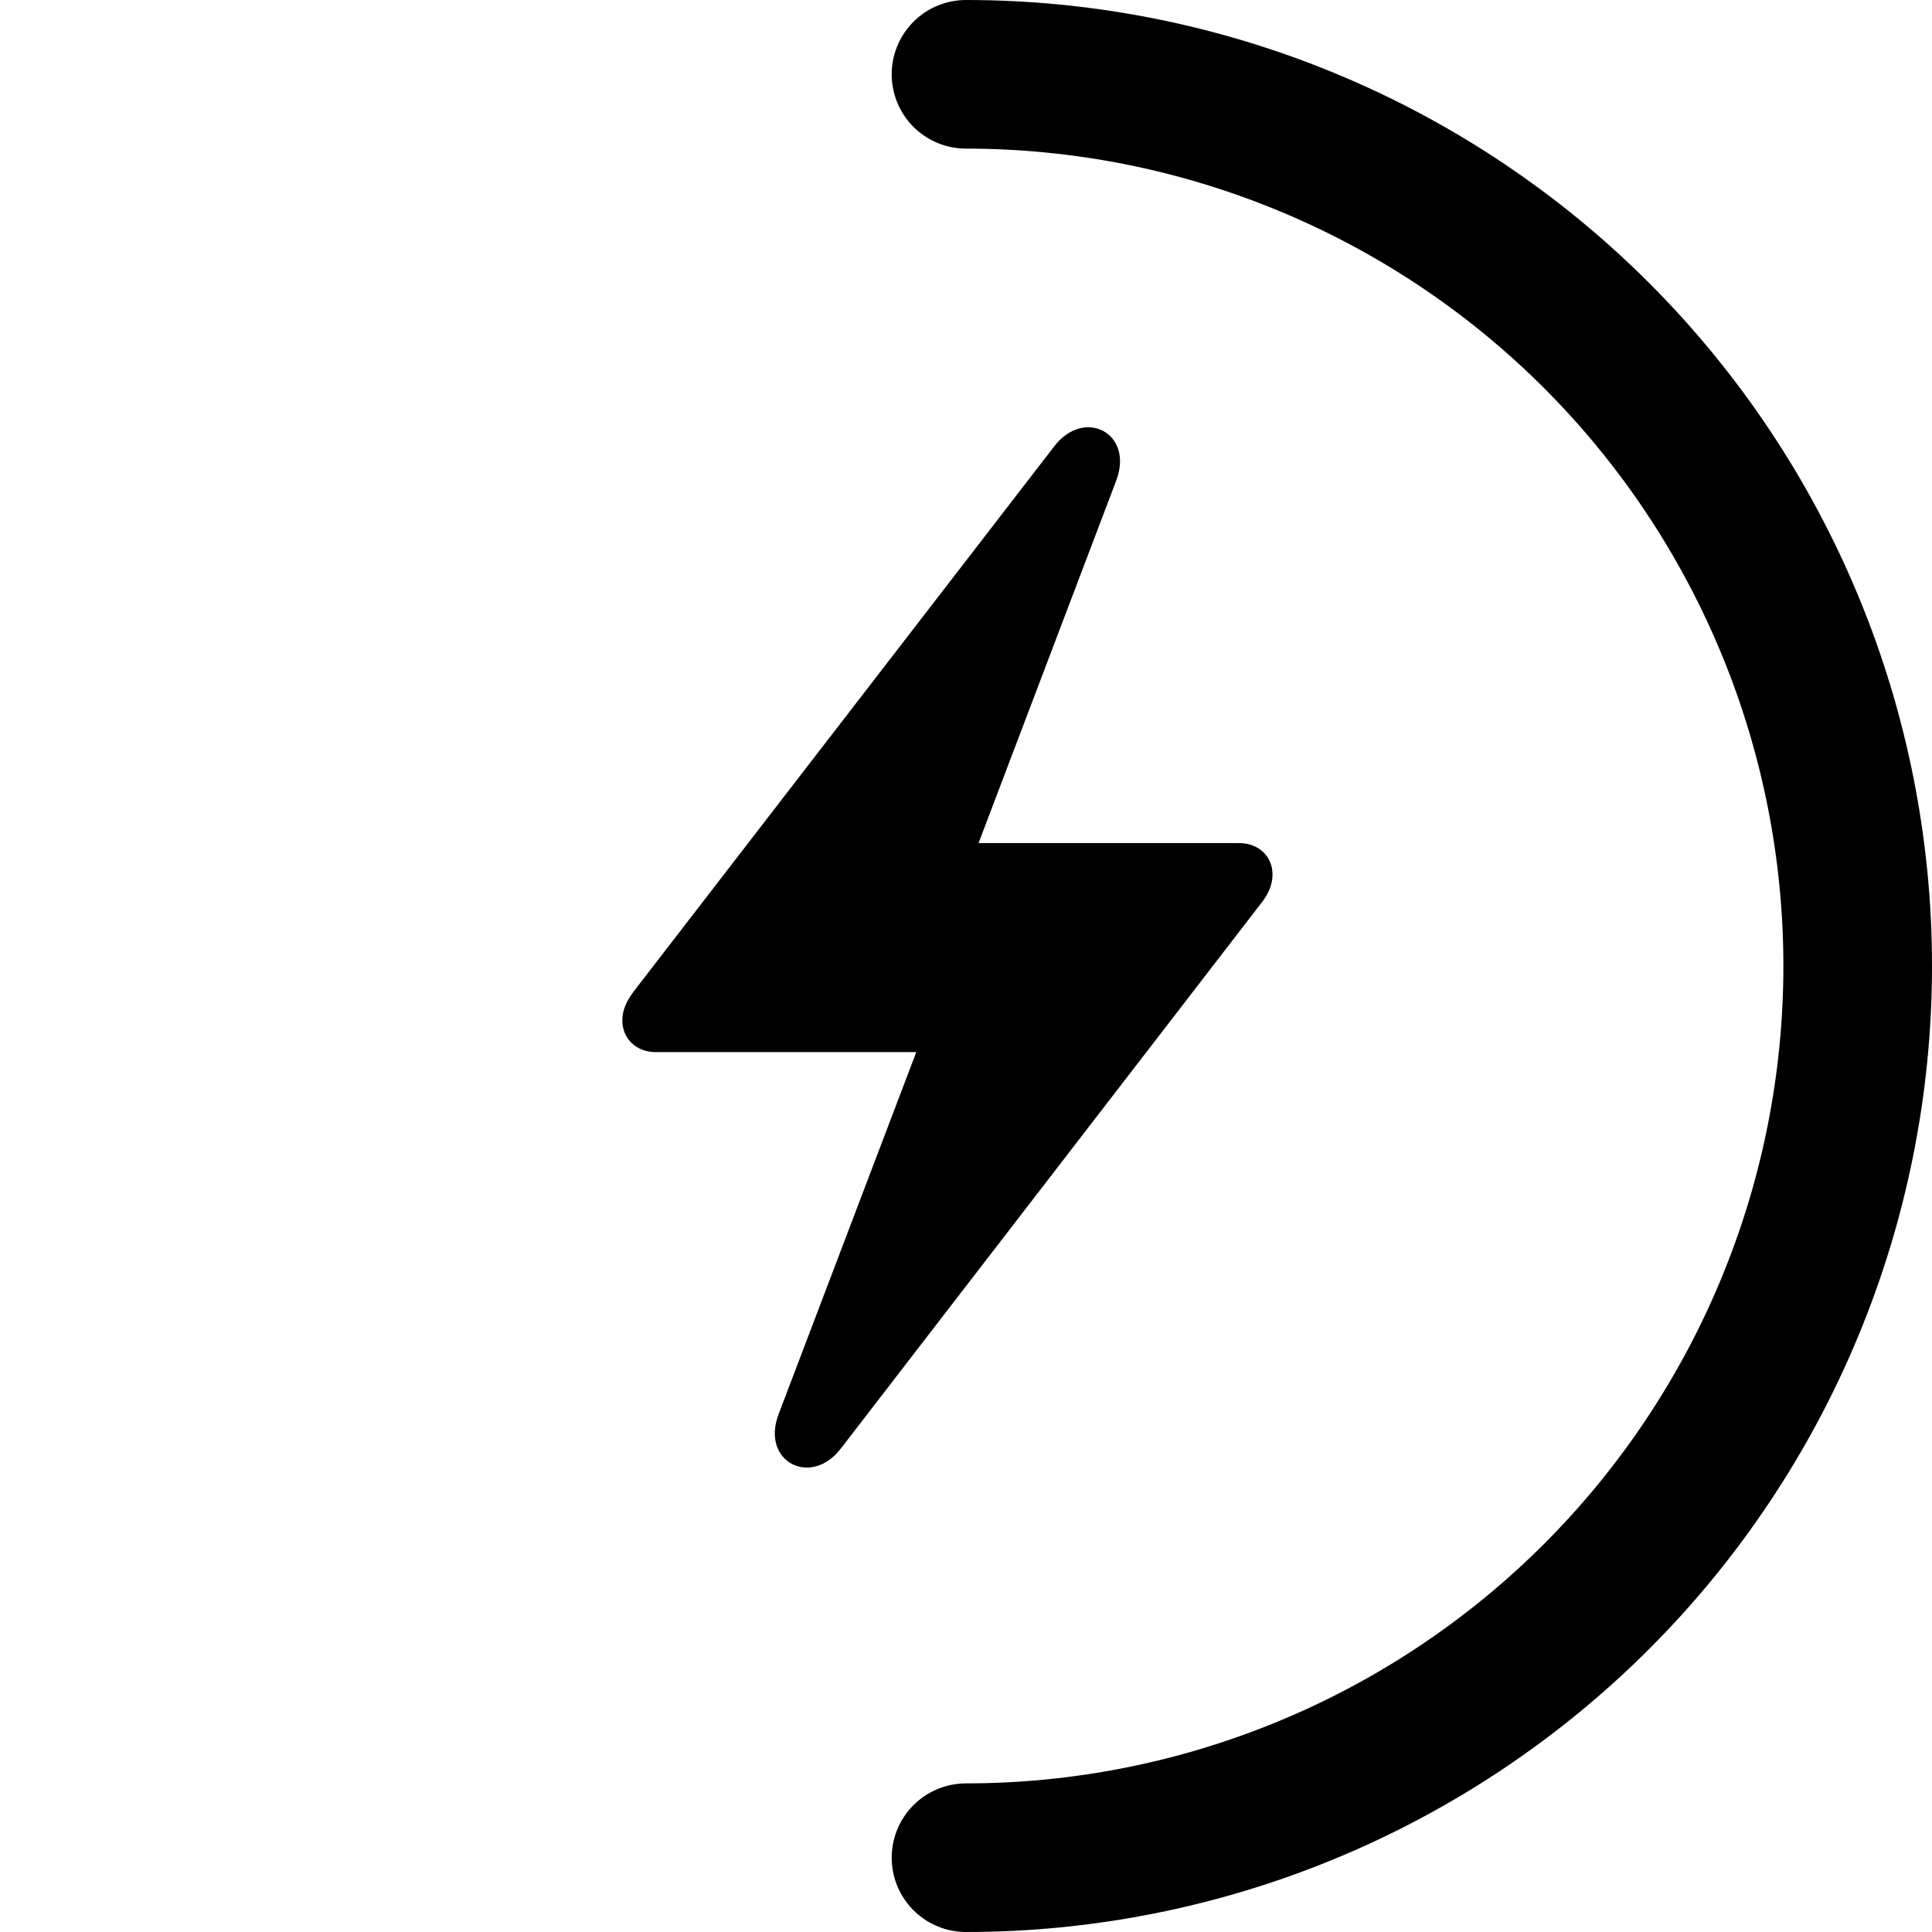 <svg width="100%" height="100%" viewBox="0 0 52 52" fill="none" xmlns="http://www.w3.org/2000/svg"><path d="M22.637 38.98L33.927 24.333C34.138 24.07 34.25 23.819 34.25 23.531C34.25 23.055 33.877 22.692 33.356 22.692H26.338L30.04 12.944C30.536 11.653 29.17 10.951 28.363 12.029L17.073 26.663C16.862 26.939 16.75 27.19 16.75 27.465C16.75 27.954 17.123 28.317 17.644 28.317H24.662L20.96 38.053C20.464 39.343 21.83 40.045 22.637 38.98Z" fill="currentColor"></path><path d="M26 2C29.152 2 32.273 2.621 35.184 3.827C38.096 5.033 40.742 6.801 42.971 9.029C45.199 11.258 46.967 13.904 48.173 16.816C49.379 19.727 50 22.848 50 26C50 29.152 49.379 32.273 48.173 35.184C46.967 38.096 45.199 40.742 42.971 42.971C40.742 45.199 38.096 46.967 35.184 48.173C32.273 49.379 29.152 50 26 50" stroke="currentColor" stroke-width="4" stroke-linecap="round"></path></svg>